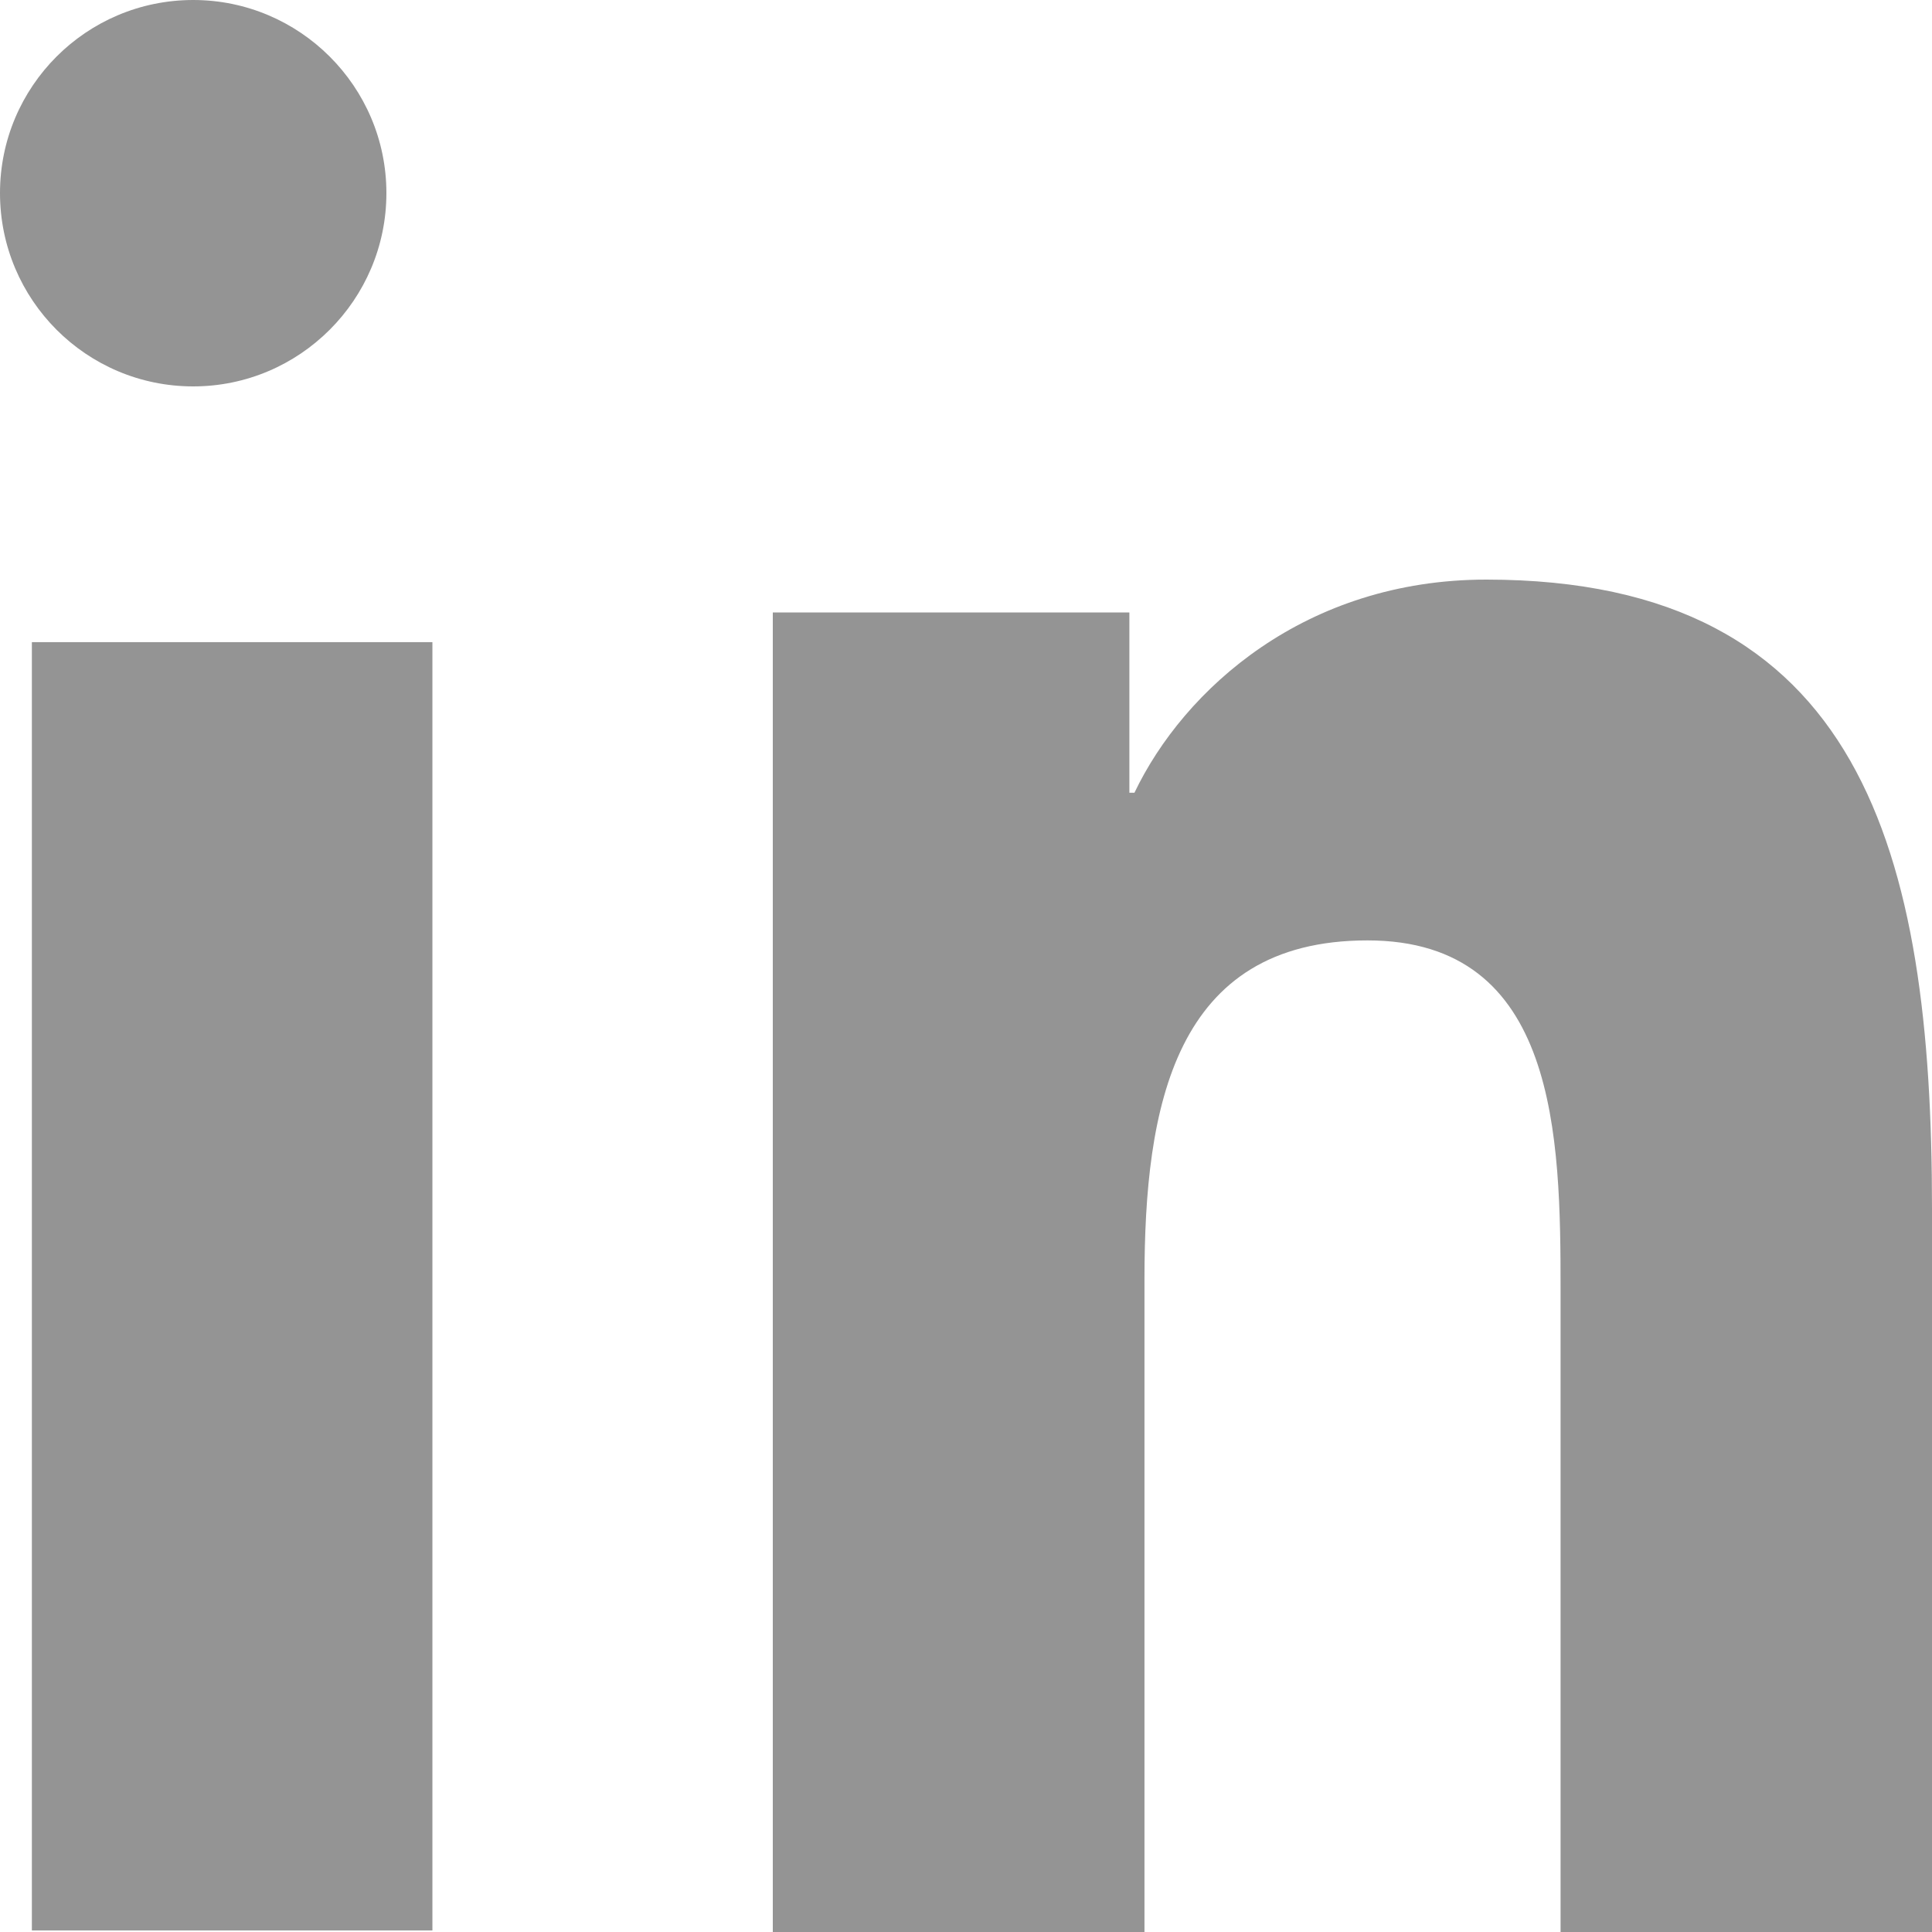 <?xml version="1.0" encoding="UTF-8"?>
<svg width="16px" height="16px" viewBox="0 0 16 16" version="1.1" xmlns="http://www.w3.org/2000/svg" xmlns:xlink="http://www.w3.org/1999/xlink">
    <!-- Generator: Sketch 48.2 (47327) - http://www.bohemiancoding.com/sketch -->
    <title>Page 1</title>
    <desc>Created with Sketch.</desc>
    <defs></defs>
    <g id="35-Content---our-fleet-Copy" stroke="none" stroke-width="1" fill="none" fill-rule="evenodd" transform="translate(-1169, -502)">
        <g id="Group" transform="translate(0, -1573)" fill="#949494">
            <g id="FOOTER" transform="translate(0, 1649)">
                <g id="Bottom-part">
                    <g transform="translate(0, 2)">
                        <g id="social-icons" transform="translate(993, 424)">
                            <g id="Page-1" transform="translate(176, 0)">
                                <polygon id="Fill-2" points="0.264 15.987 3.581 15.987 3.581 5.318 0.264 5.318"></polygon>
                                <g id="Group-7">
                                    <path d="M1.6,3.2 C2.482,3.2 3.2,2.482 3.2,1.599 C3.2,0.717 2.482,0 1.6,0 C0.715,0 0,0.717 0,1.599 C0,2.482 0.715,3.2 1.6,3.2" id="Fill-3"></path>
                                    <path d="M16,10.006 C16,7.063 15.424,4.8 12.309,4.8 C10.812,4.8 9.806,5.706 9.395,6.565 L9.353,6.565 L9.353,5.072 L6.4,5.072 L6.4,16 L9.478,16 L9.478,10.593 C9.478,9.168 9.722,7.788 11.325,7.788 C12.902,7.788 12.924,9.418 12.924,10.685 L12.924,16 L16,16 L16,10.006 Z" id="Fill-5"></path>
                                </g>
                            </g>
                        </g>
                    </g>
                </g>
            </g>
        </g>
    </g>
</svg>